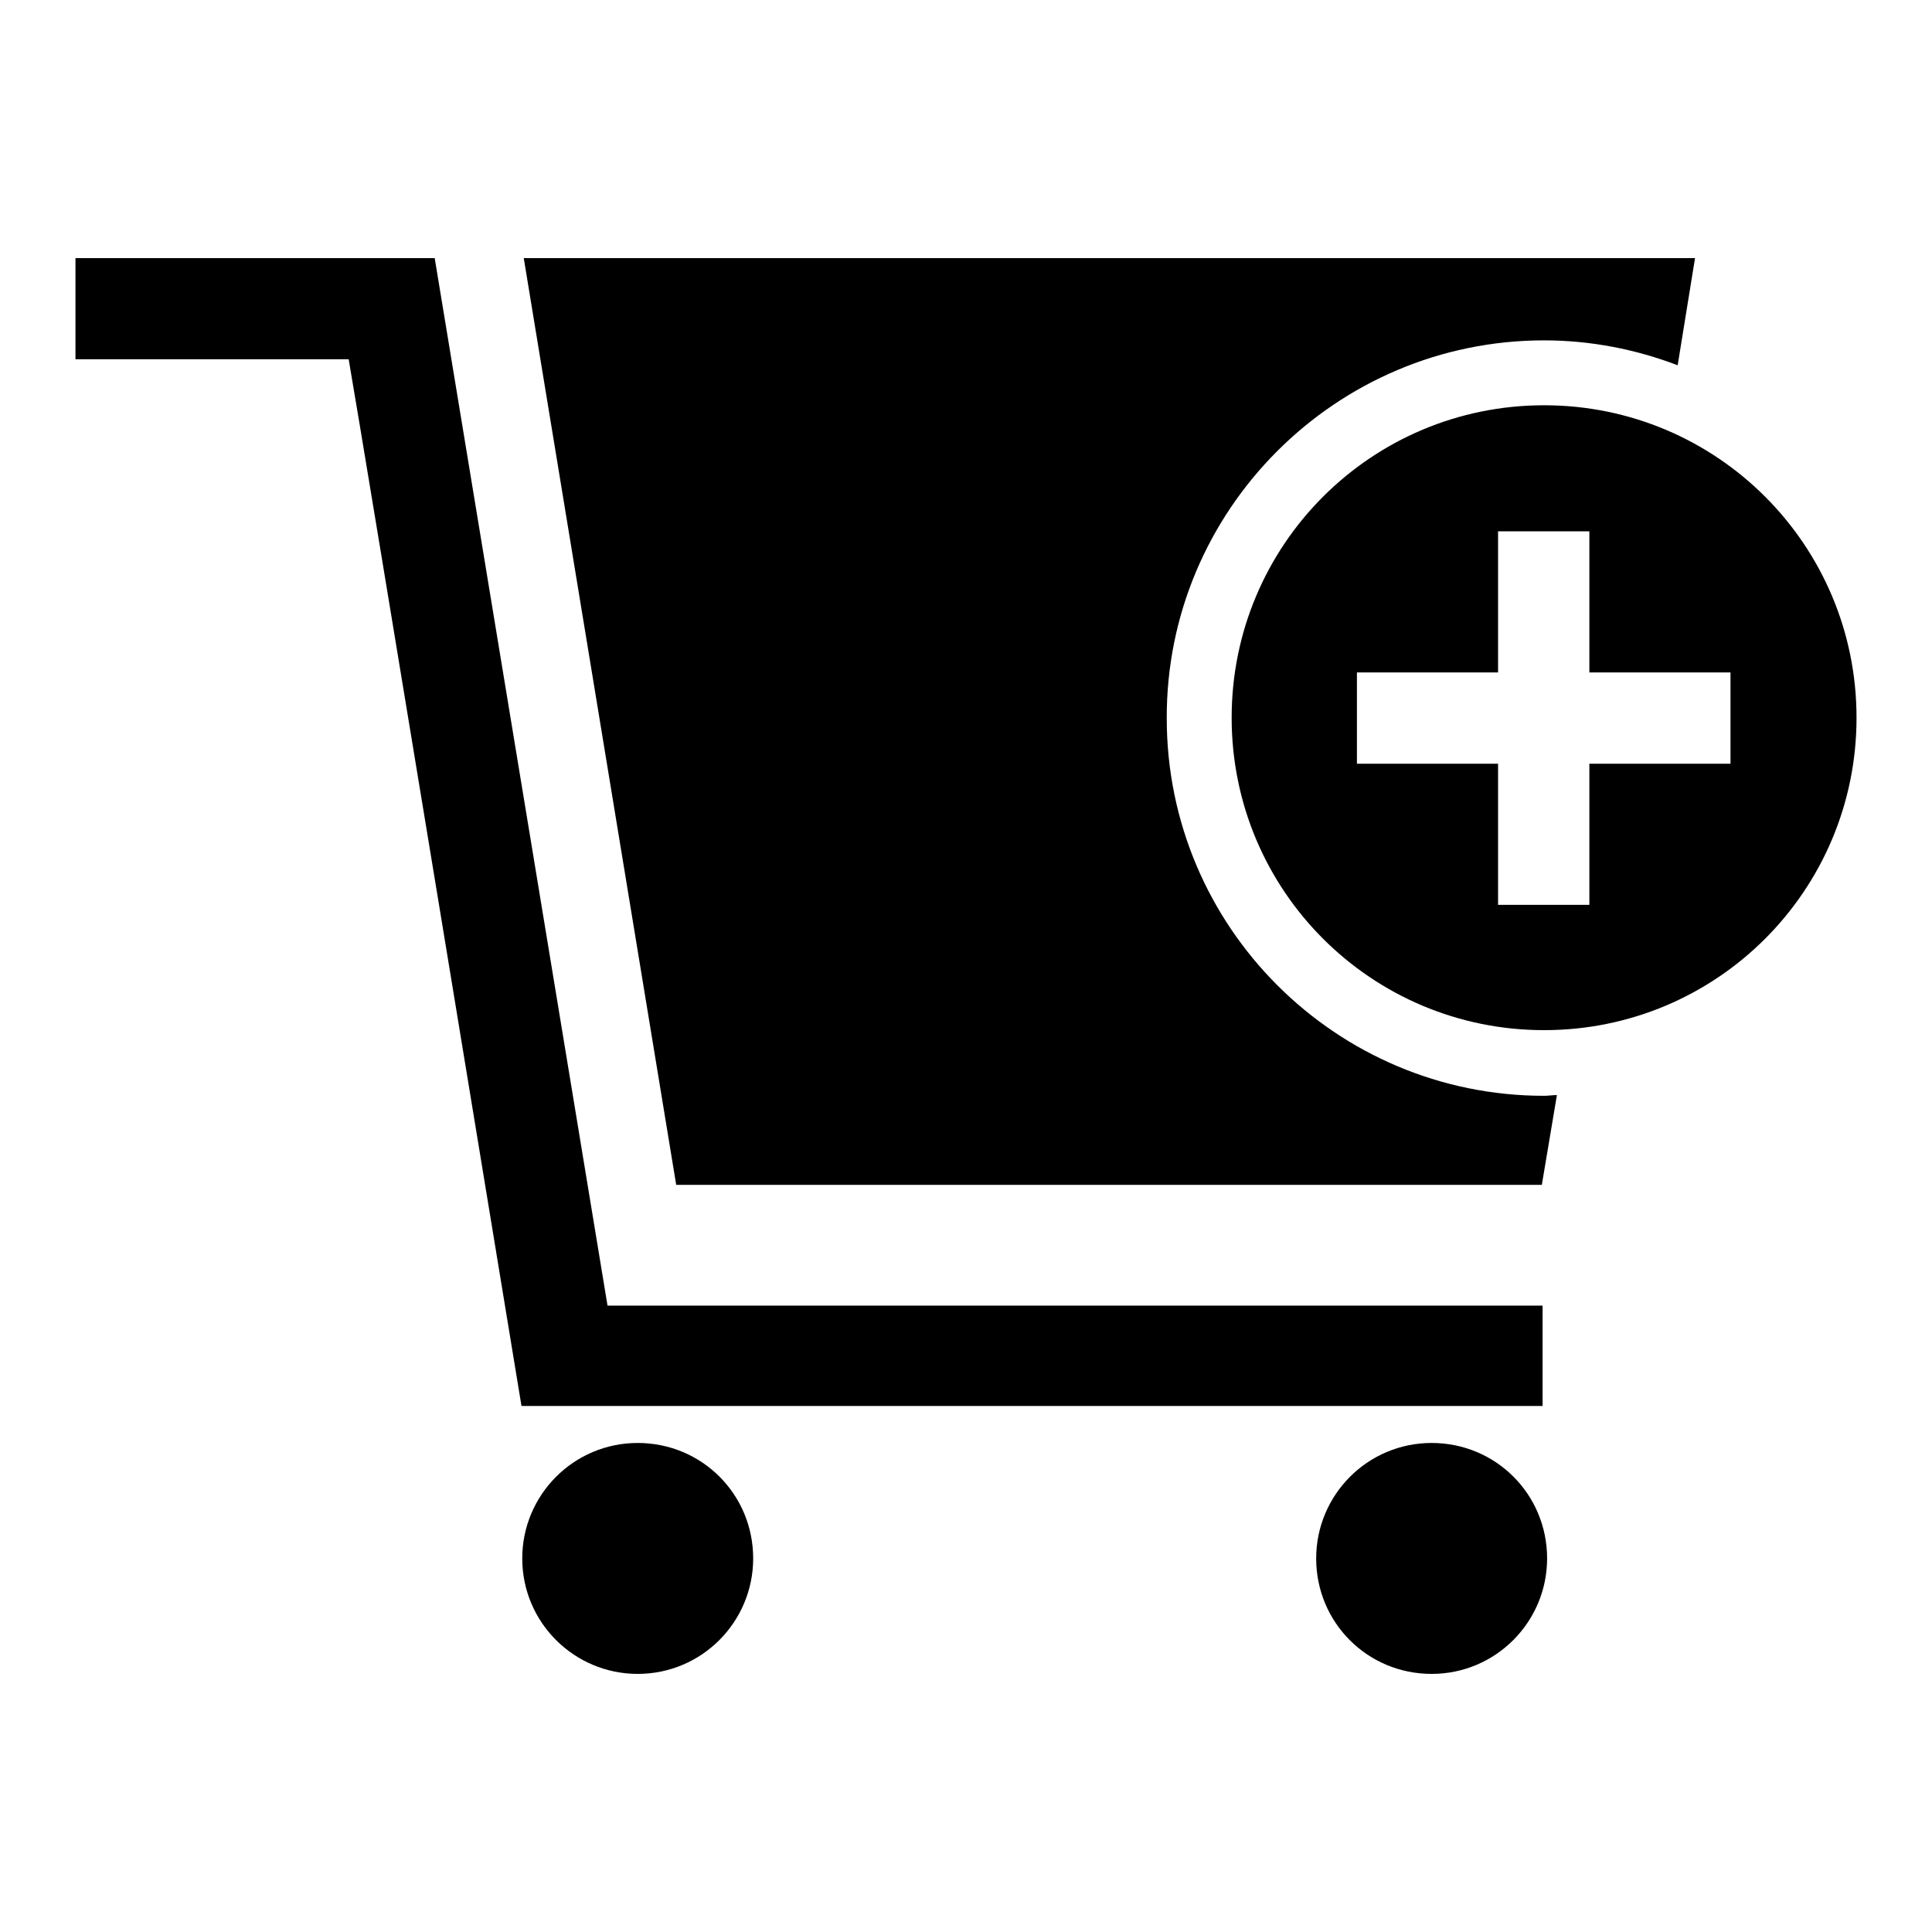 <?xml version="1.0" encoding="utf-8"?>
<!-- Svg Vector Icons : http://www.onlinewebfonts.com/icon -->
<!DOCTYPE svg PUBLIC "-//W3C//DTD SVG 1.1//EN" "http://www.w3.org/Graphics/SVG/1.1/DTD/svg11.dtd">
<svg version="1.1" xmlns="http://www.w3.org/2000/svg" xmlns:xlink="http://www.w3.org/1999/xlink" x="0px" y="0px" viewBox="0 0 256 256" enable-background="new 0 0 256 256" xml:space="preserve">
<g><g><path fill="#000000" d="M204.6,53.7c-22.9,0-41.4,18.5-41.4,41.4c0,22.9,18.5,41.4,41.4,41.4c22.9,0,41.4-18.5,41.4-41.4S227.5,53.7,204.6,53.7z M229.3,101.2h-18.7v18.7h-12.1v-18.7h-18.7V89.1h18.7V70.4h12.1v18.7h18.7V101.2z"/><path fill="#000000" d="M204.4,173c0,0-113.5,0-123.9,0C78.8,162.7,57.6,34.2,57.6,34.2H10v13.4c0,0,27.8,0,36.2,0C48,57.9,69.1,186.3,69.1,186.3h135.3V173L204.4,173z M204.6,45.1c6.2,0,12.2,1.2,17.7,3.3l2.3-14.2H69.4L89.6,157h114.7l2-11.9c-0.6,0-1.1,0.1-1.7,0.1c-27.6,0-50-22.4-50-50C154.5,67.6,177,45.1,204.6,45.1z M84.5,191.2c-8.5,0-15.3,6.9-15.3,15.3c0,8.5,6.9,15.3,15.3,15.3c8.5,0,15.3-6.9,15.3-15.3C99.8,198,93,191.2,84.5,191.2z M189.7,191.2c-8.5,0-15.3,6.9-15.3,15.3c0,8.5,6.8,15.3,15.3,15.3c8.5,0,15.3-6.9,15.3-15.3C205,198,198.2,191.2,189.7,191.2z"/></g></g>
</svg>